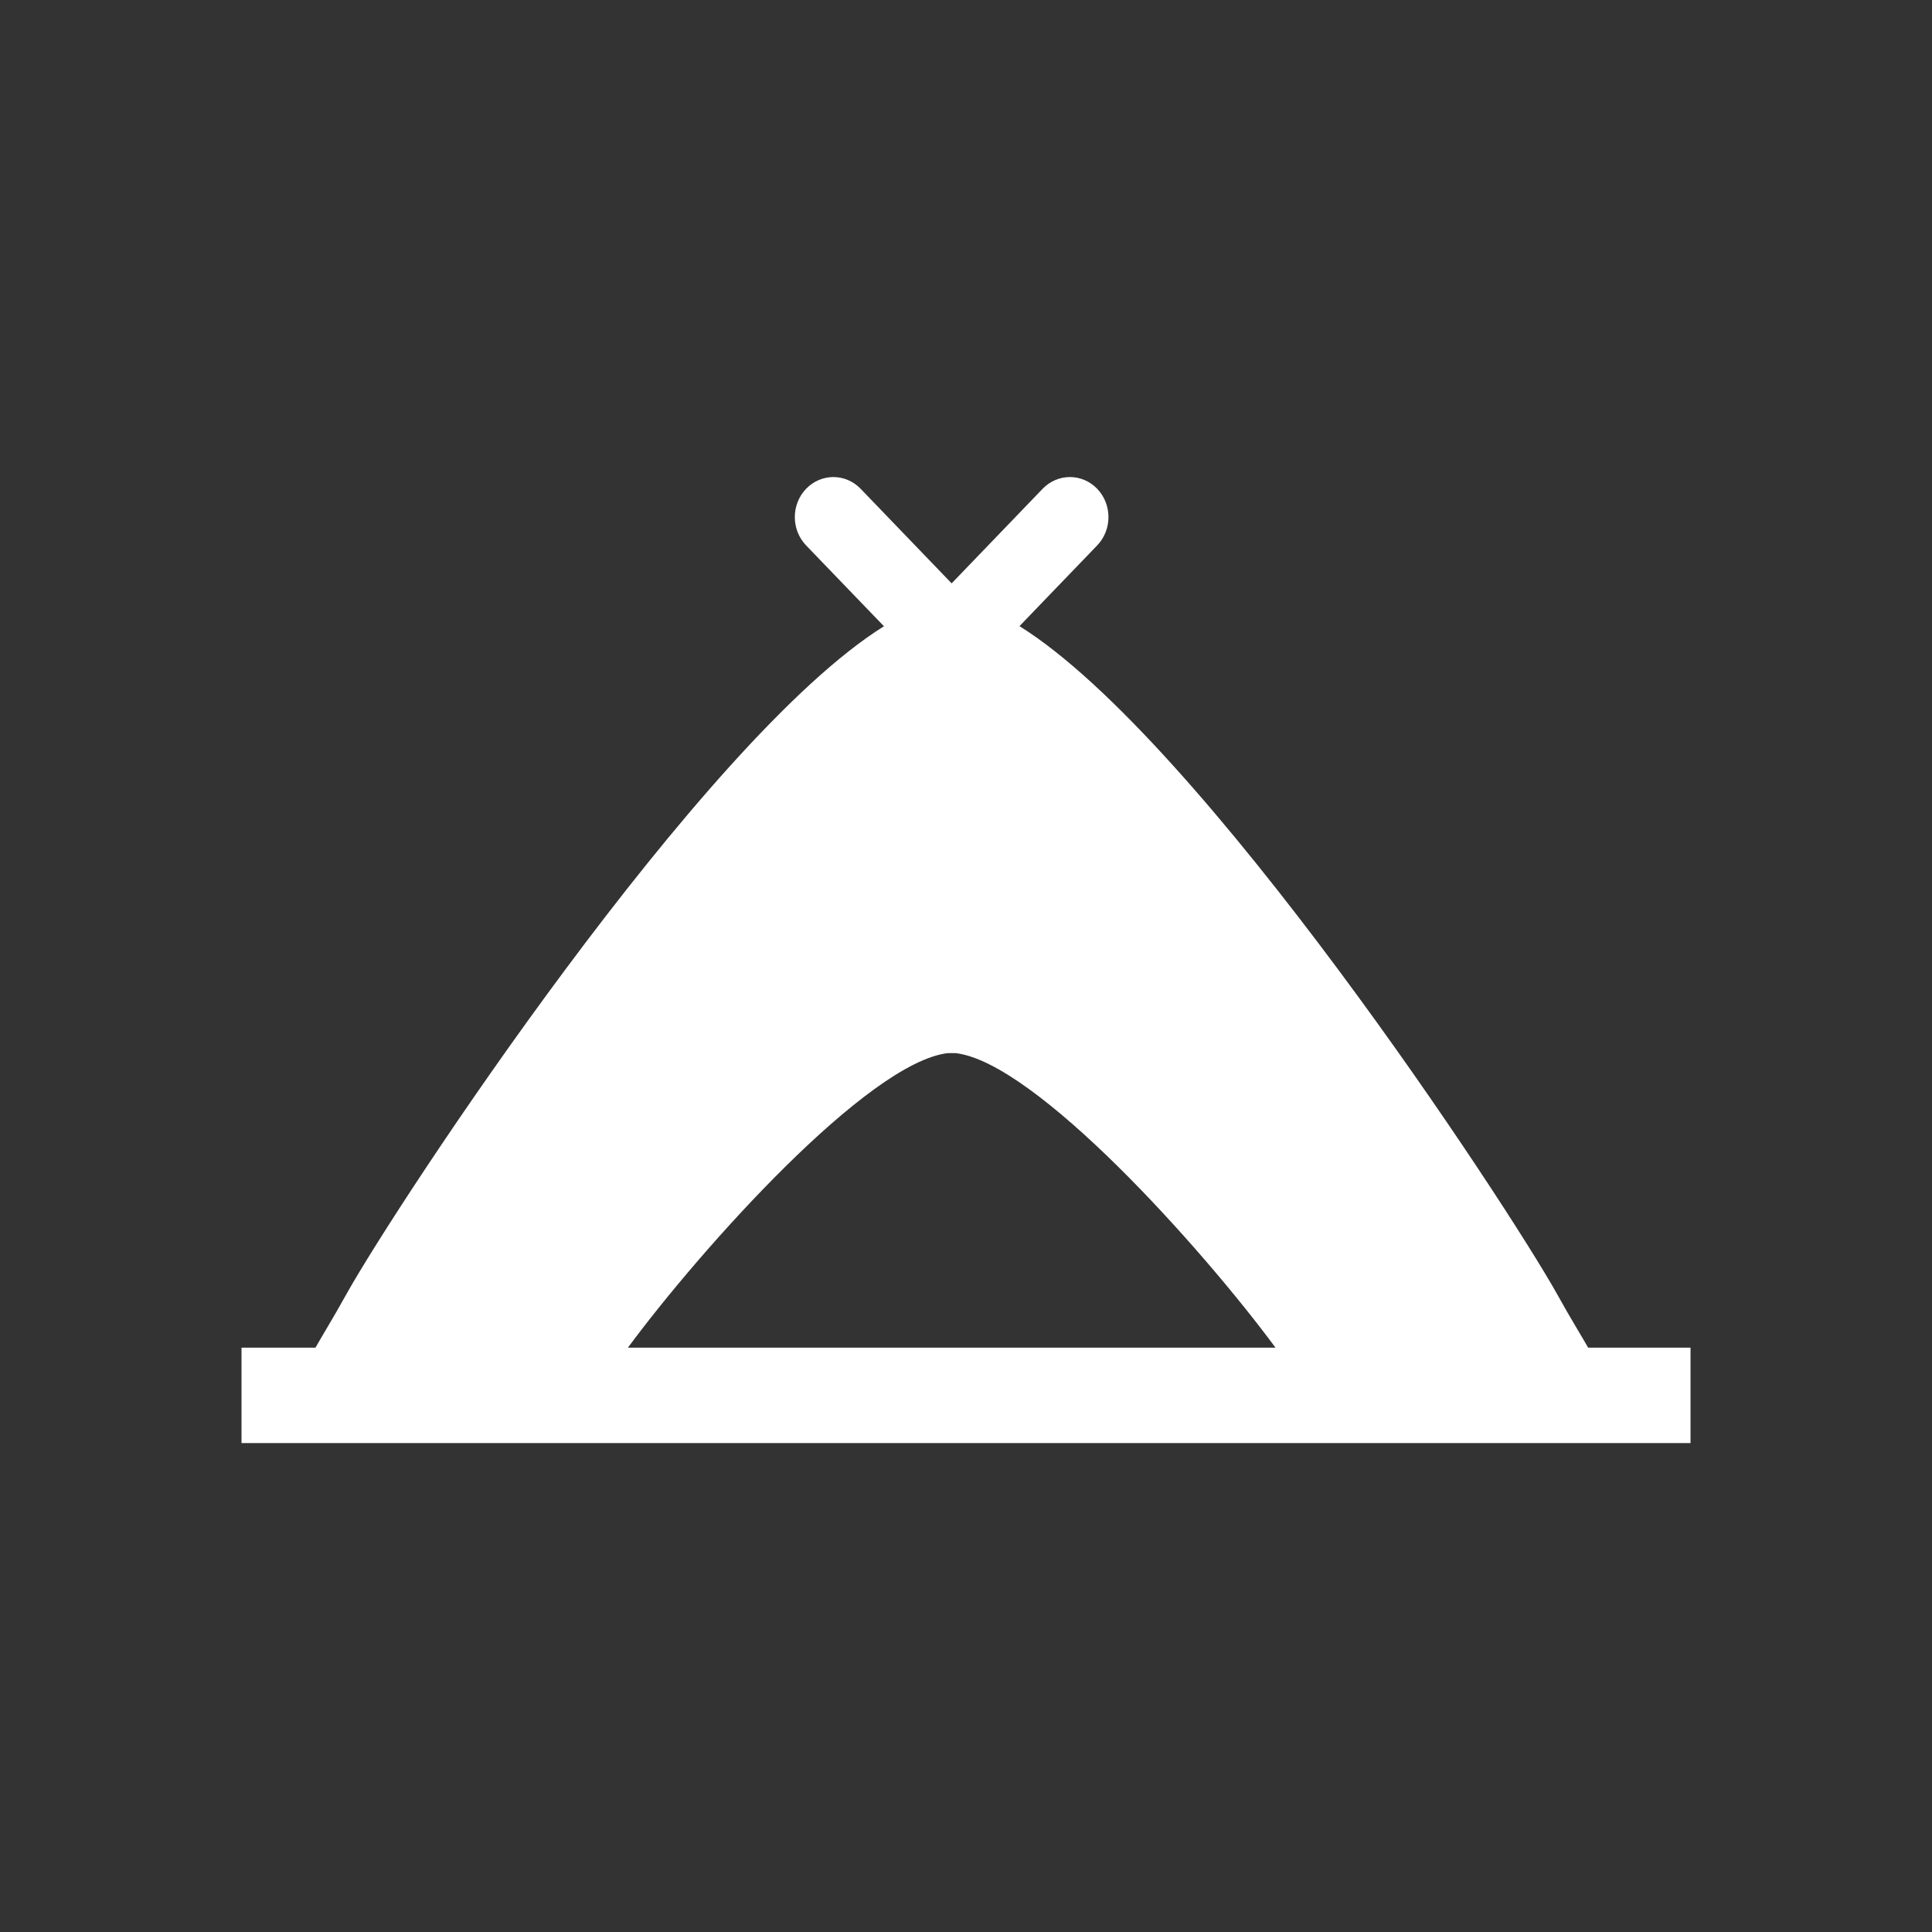 <?xml version="1.0" encoding="utf-8"?>
<!-- Generator: Adobe Illustrator 16.0.0, SVG Export Plug-In . SVG Version: 6.00 Build 0)  -->
<!DOCTYPE svg PUBLIC "-//W3C//DTD SVG 1.1//EN" "http://www.w3.org/Graphics/SVG/1.1/DTD/svg11.dtd">
<svg version="1.1" id="Calque_1" xmlns="http://www.w3.org/2000/svg" xmlns:xlink="http://www.w3.org/1999/xlink" x="0px" y="0px"
	 width="136.061px" height="136.061px" viewBox="0 0 136.061 136.061" enable-background="new 0 0 136.061 136.061"
	 xml:space="preserve">
<rect x="0" y="0" width="136.061" height="136.061" fill="#333333" stroke="none"/>
<path fill="#FFFFFF" d="M111.844,94.909c-0.452-0.803-1.201-1.993-2.209-3.812c-3.501-6.263-25.003-39.007-37.838-47.001
	l5.471-5.685c1.06-1.102,1.06-2.887,0-3.989c-1.059-1.1-2.779-1.1-3.84,0l-6.409,6.661l-6.41-6.661c-1.059-1.1-2.777-1.1-3.839,0
	c-1.06,1.103-1.06,2.888,0,3.989l5.482,5.693c-12.844,8.011-34.334,40.731-37.831,46.992c-0.996,1.795-1.744,2.993-2.204,3.812
	h-5.209v4.24c0,0.004-0.001,0.008-0.001,0.012s0.001,0.008,0.001,0.012v2.457h2.374h97.299h2.374v-6.721H111.844z M44.22,94.909
	c5.182-7.01,16.897-20.09,22.534-20.744h0.543c5.635,0.654,17.351,13.734,22.53,20.744H44.22z"/>
</svg>

